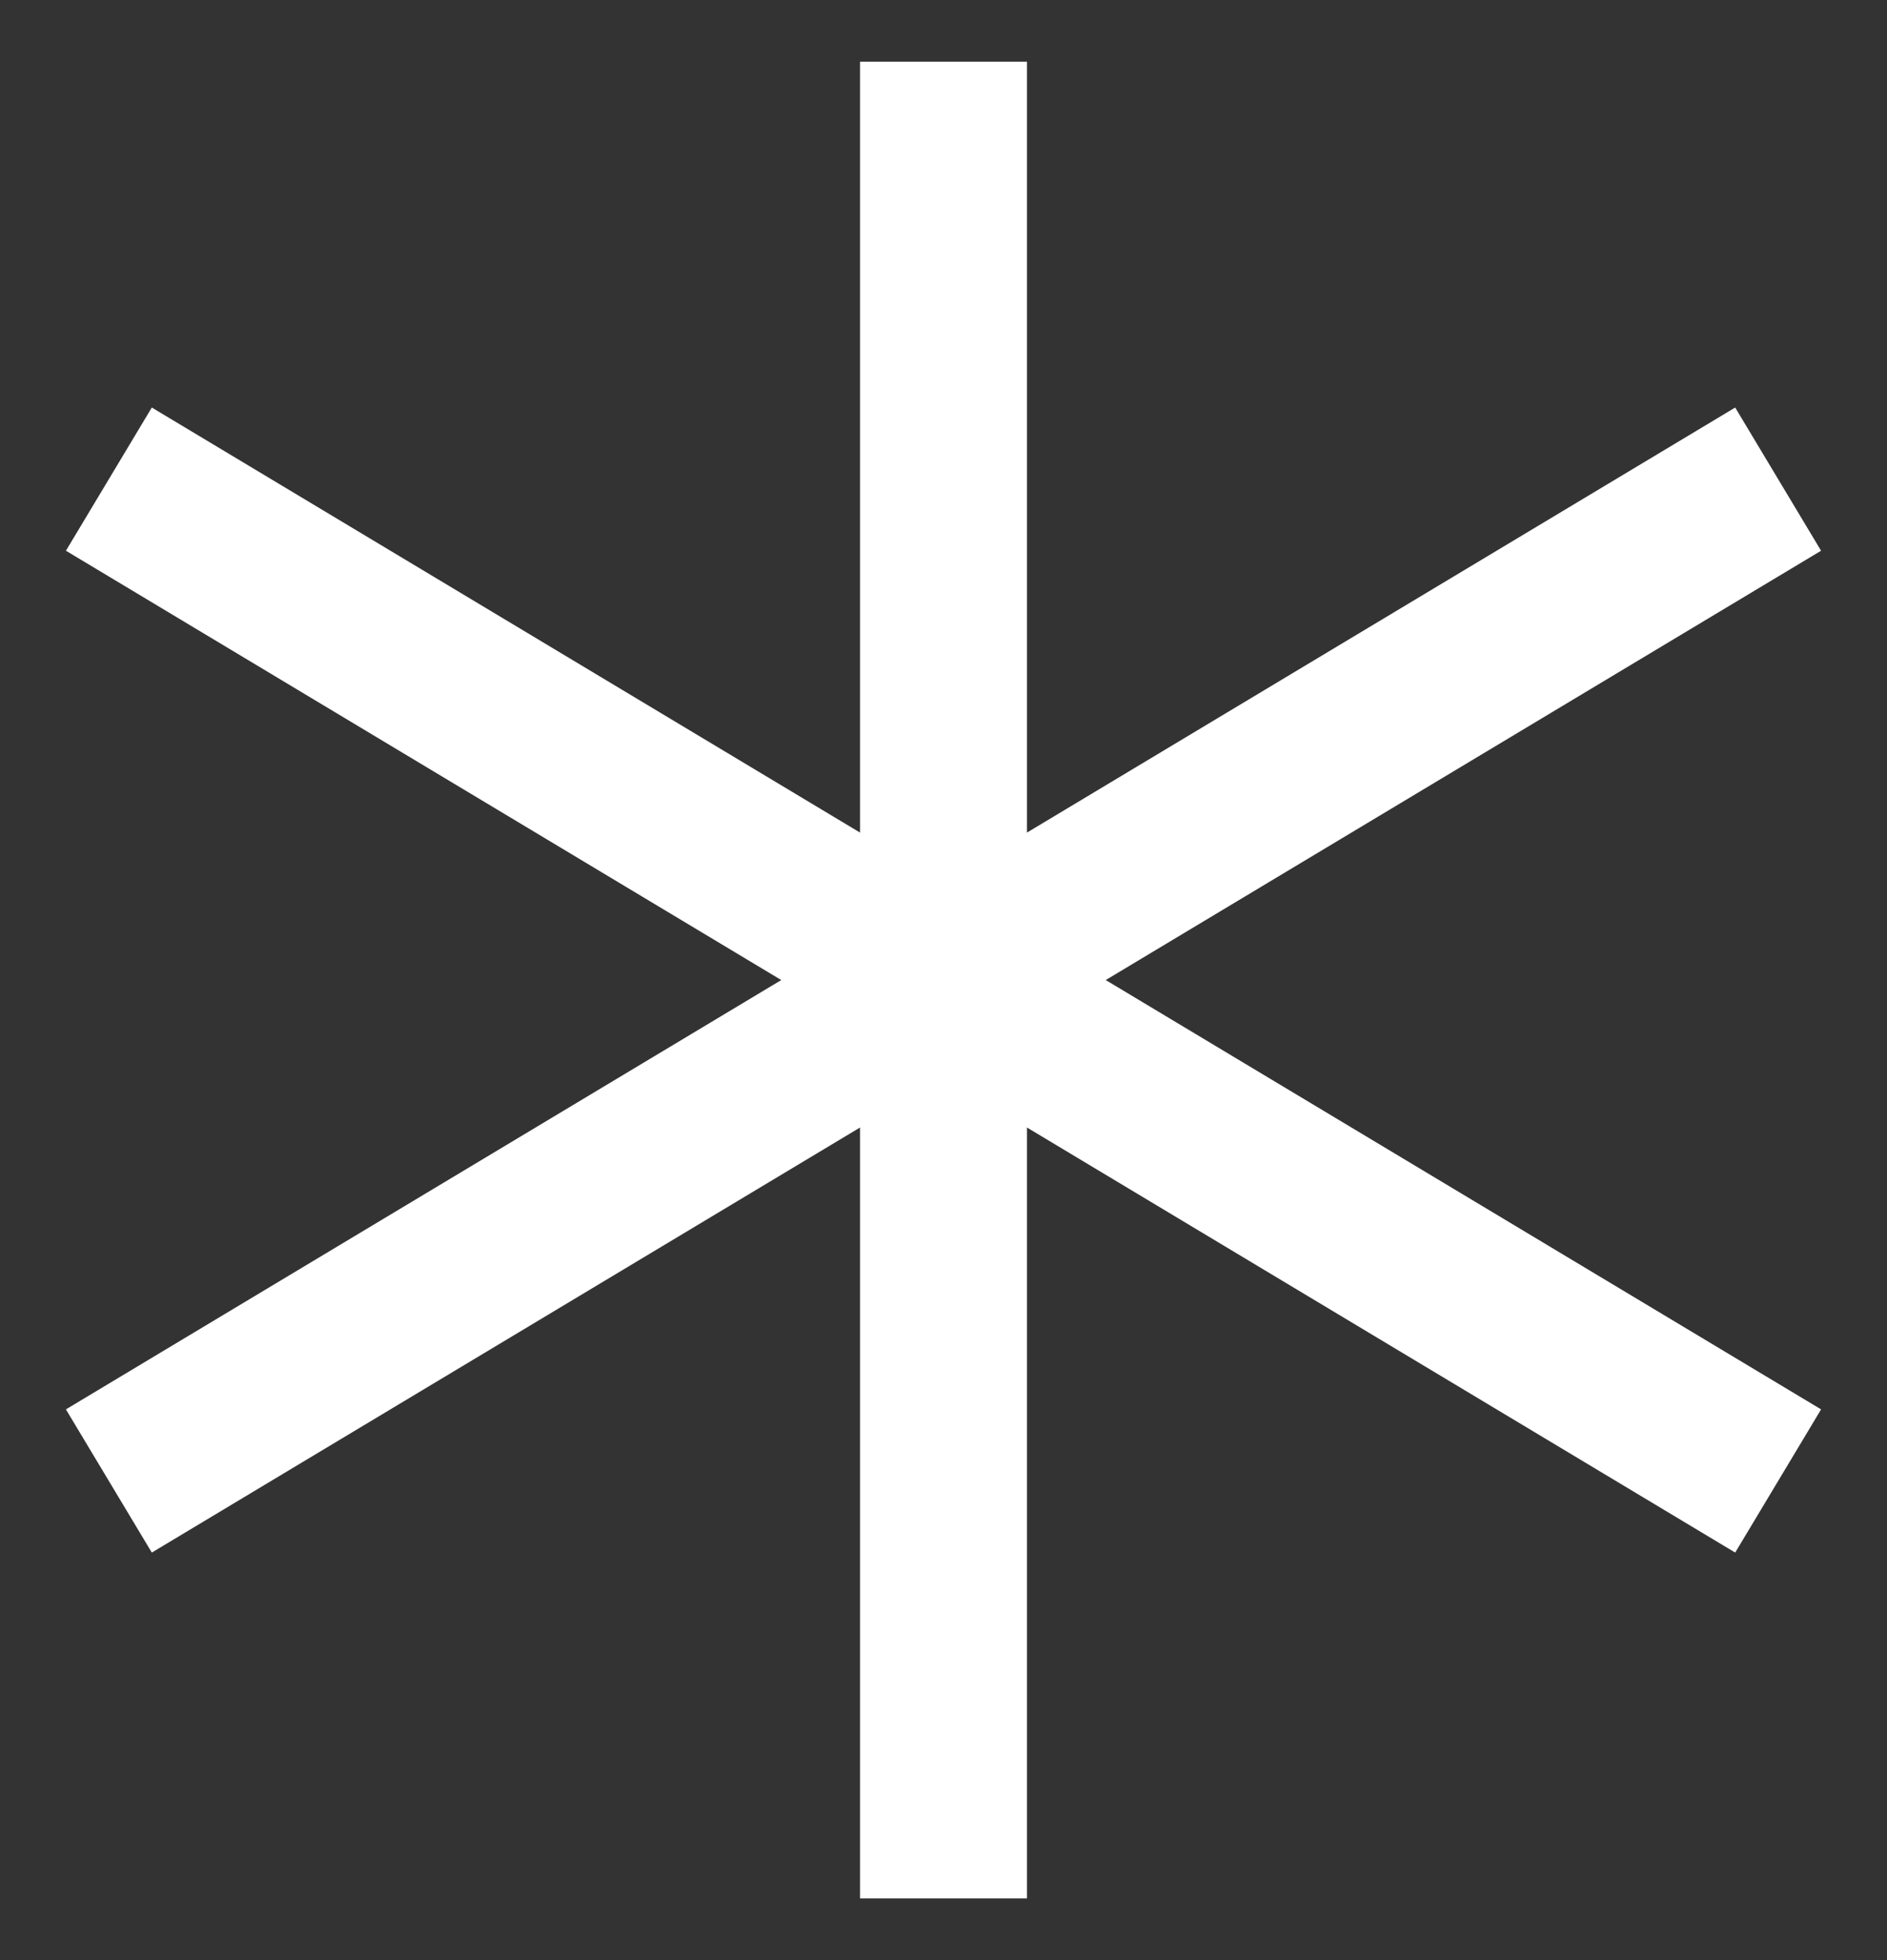 <svg width="26" height="27" viewBox="0 0 26 27" fill="none" xmlns="http://www.w3.org/2000/svg">
<rect x="0" y="0" width="26" height="27" fill="#333333" stroke="none"/>
<path d="M13 0.85V26.15M1.5 6.6L24.5 20.4M24.5 6.6L1.5 20.4" stroke="white" stroke-width="2.3"/>
</svg>
